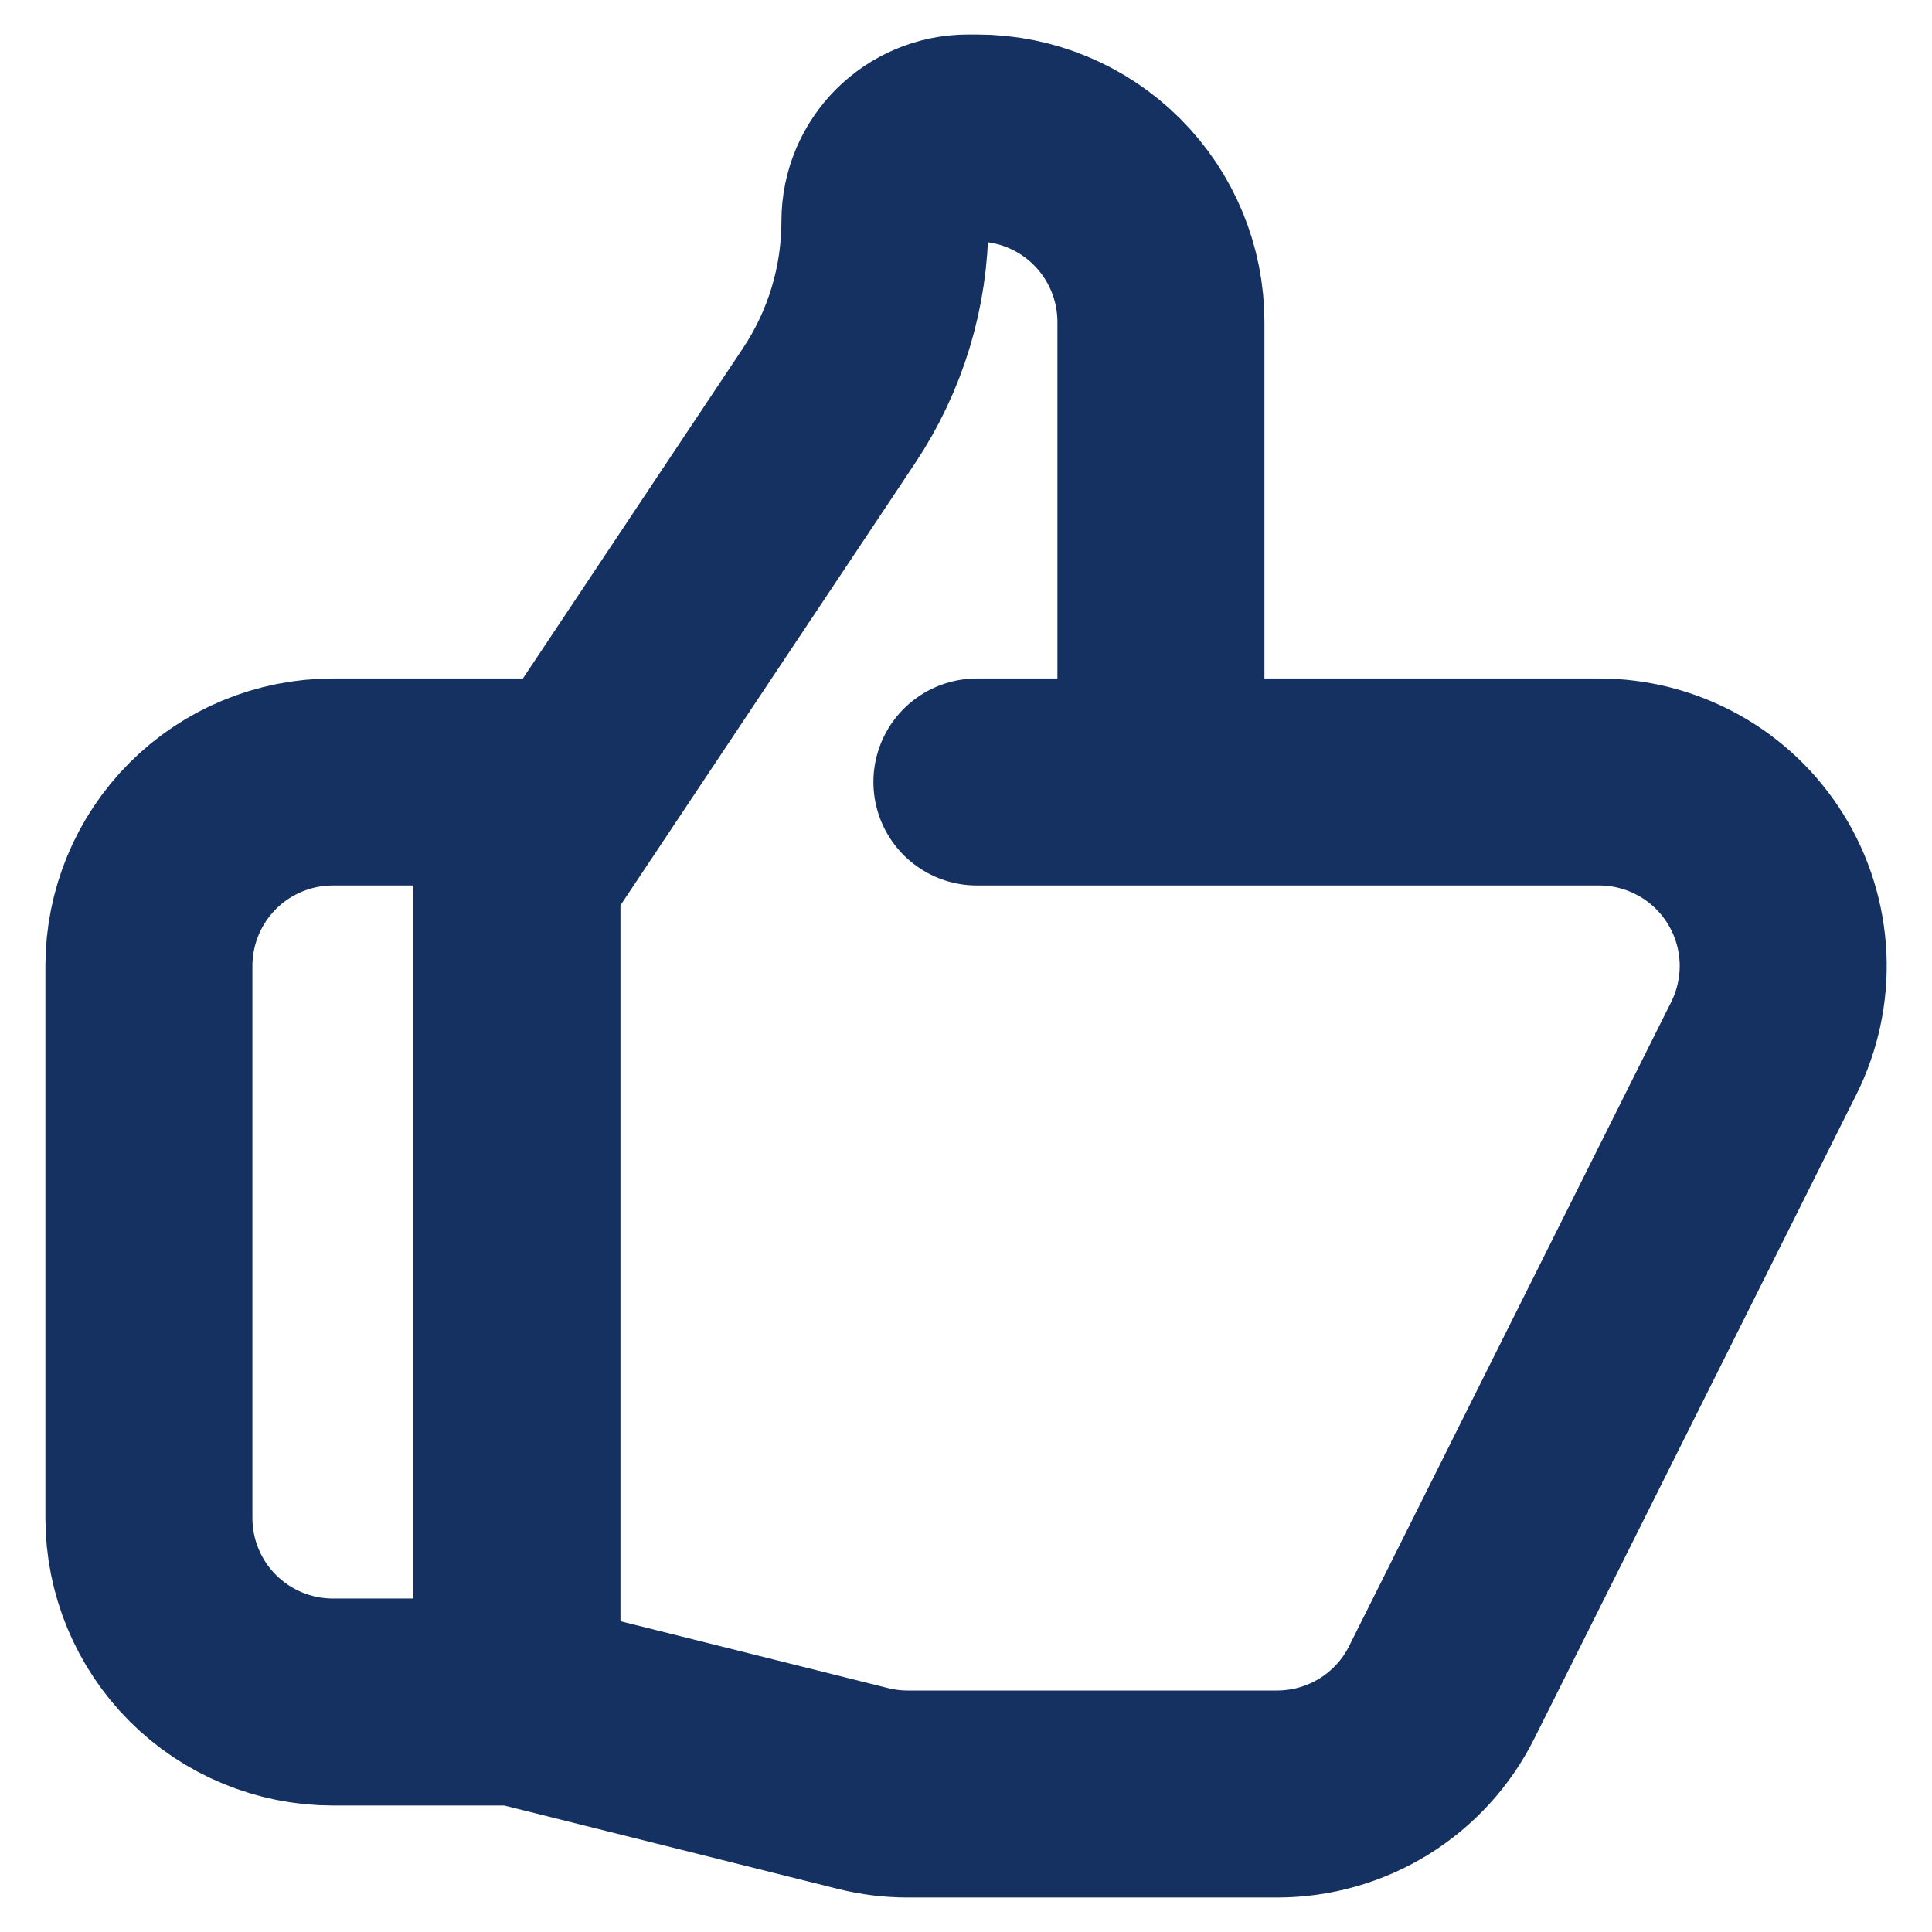 <?xml version="1.0" encoding="UTF-8"?> <svg xmlns="http://www.w3.org/2000/svg" width="28" height="28" viewBox="0 0 28 28" fill="none"><path d="M16.825 11.333H23.177C23.631 11.333 24.078 11.45 24.475 11.671C24.872 11.892 25.206 12.211 25.445 12.598C25.684 12.984 25.82 13.426 25.841 13.88C25.861 14.334 25.765 14.785 25.562 15.192L20.895 24.525C20.674 24.969 20.333 25.341 19.912 25.602C19.49 25.862 19.004 26 18.509 26H13.153C12.935 26 12.718 25.973 12.506 25.92L7.492 24.667M16.825 11.333V4.667C16.825 3.959 16.544 3.281 16.044 2.781C15.544 2.281 14.865 2 14.158 2H14.031C13.365 2 12.825 2.54 12.825 3.207C12.825 4.159 12.543 5.089 12.014 5.881L7.492 12.667V24.667M16.825 11.333H14.158M7.492 24.667H4.825C4.118 24.667 3.439 24.386 2.939 23.886C2.439 23.386 2.158 22.707 2.158 22V14C2.158 13.293 2.439 12.614 2.939 12.114C3.439 11.614 4.118 11.333 4.825 11.333H8.158" stroke="#153161" stroke-width="3" stroke-linecap="round" stroke-linejoin="round"></path></svg> 